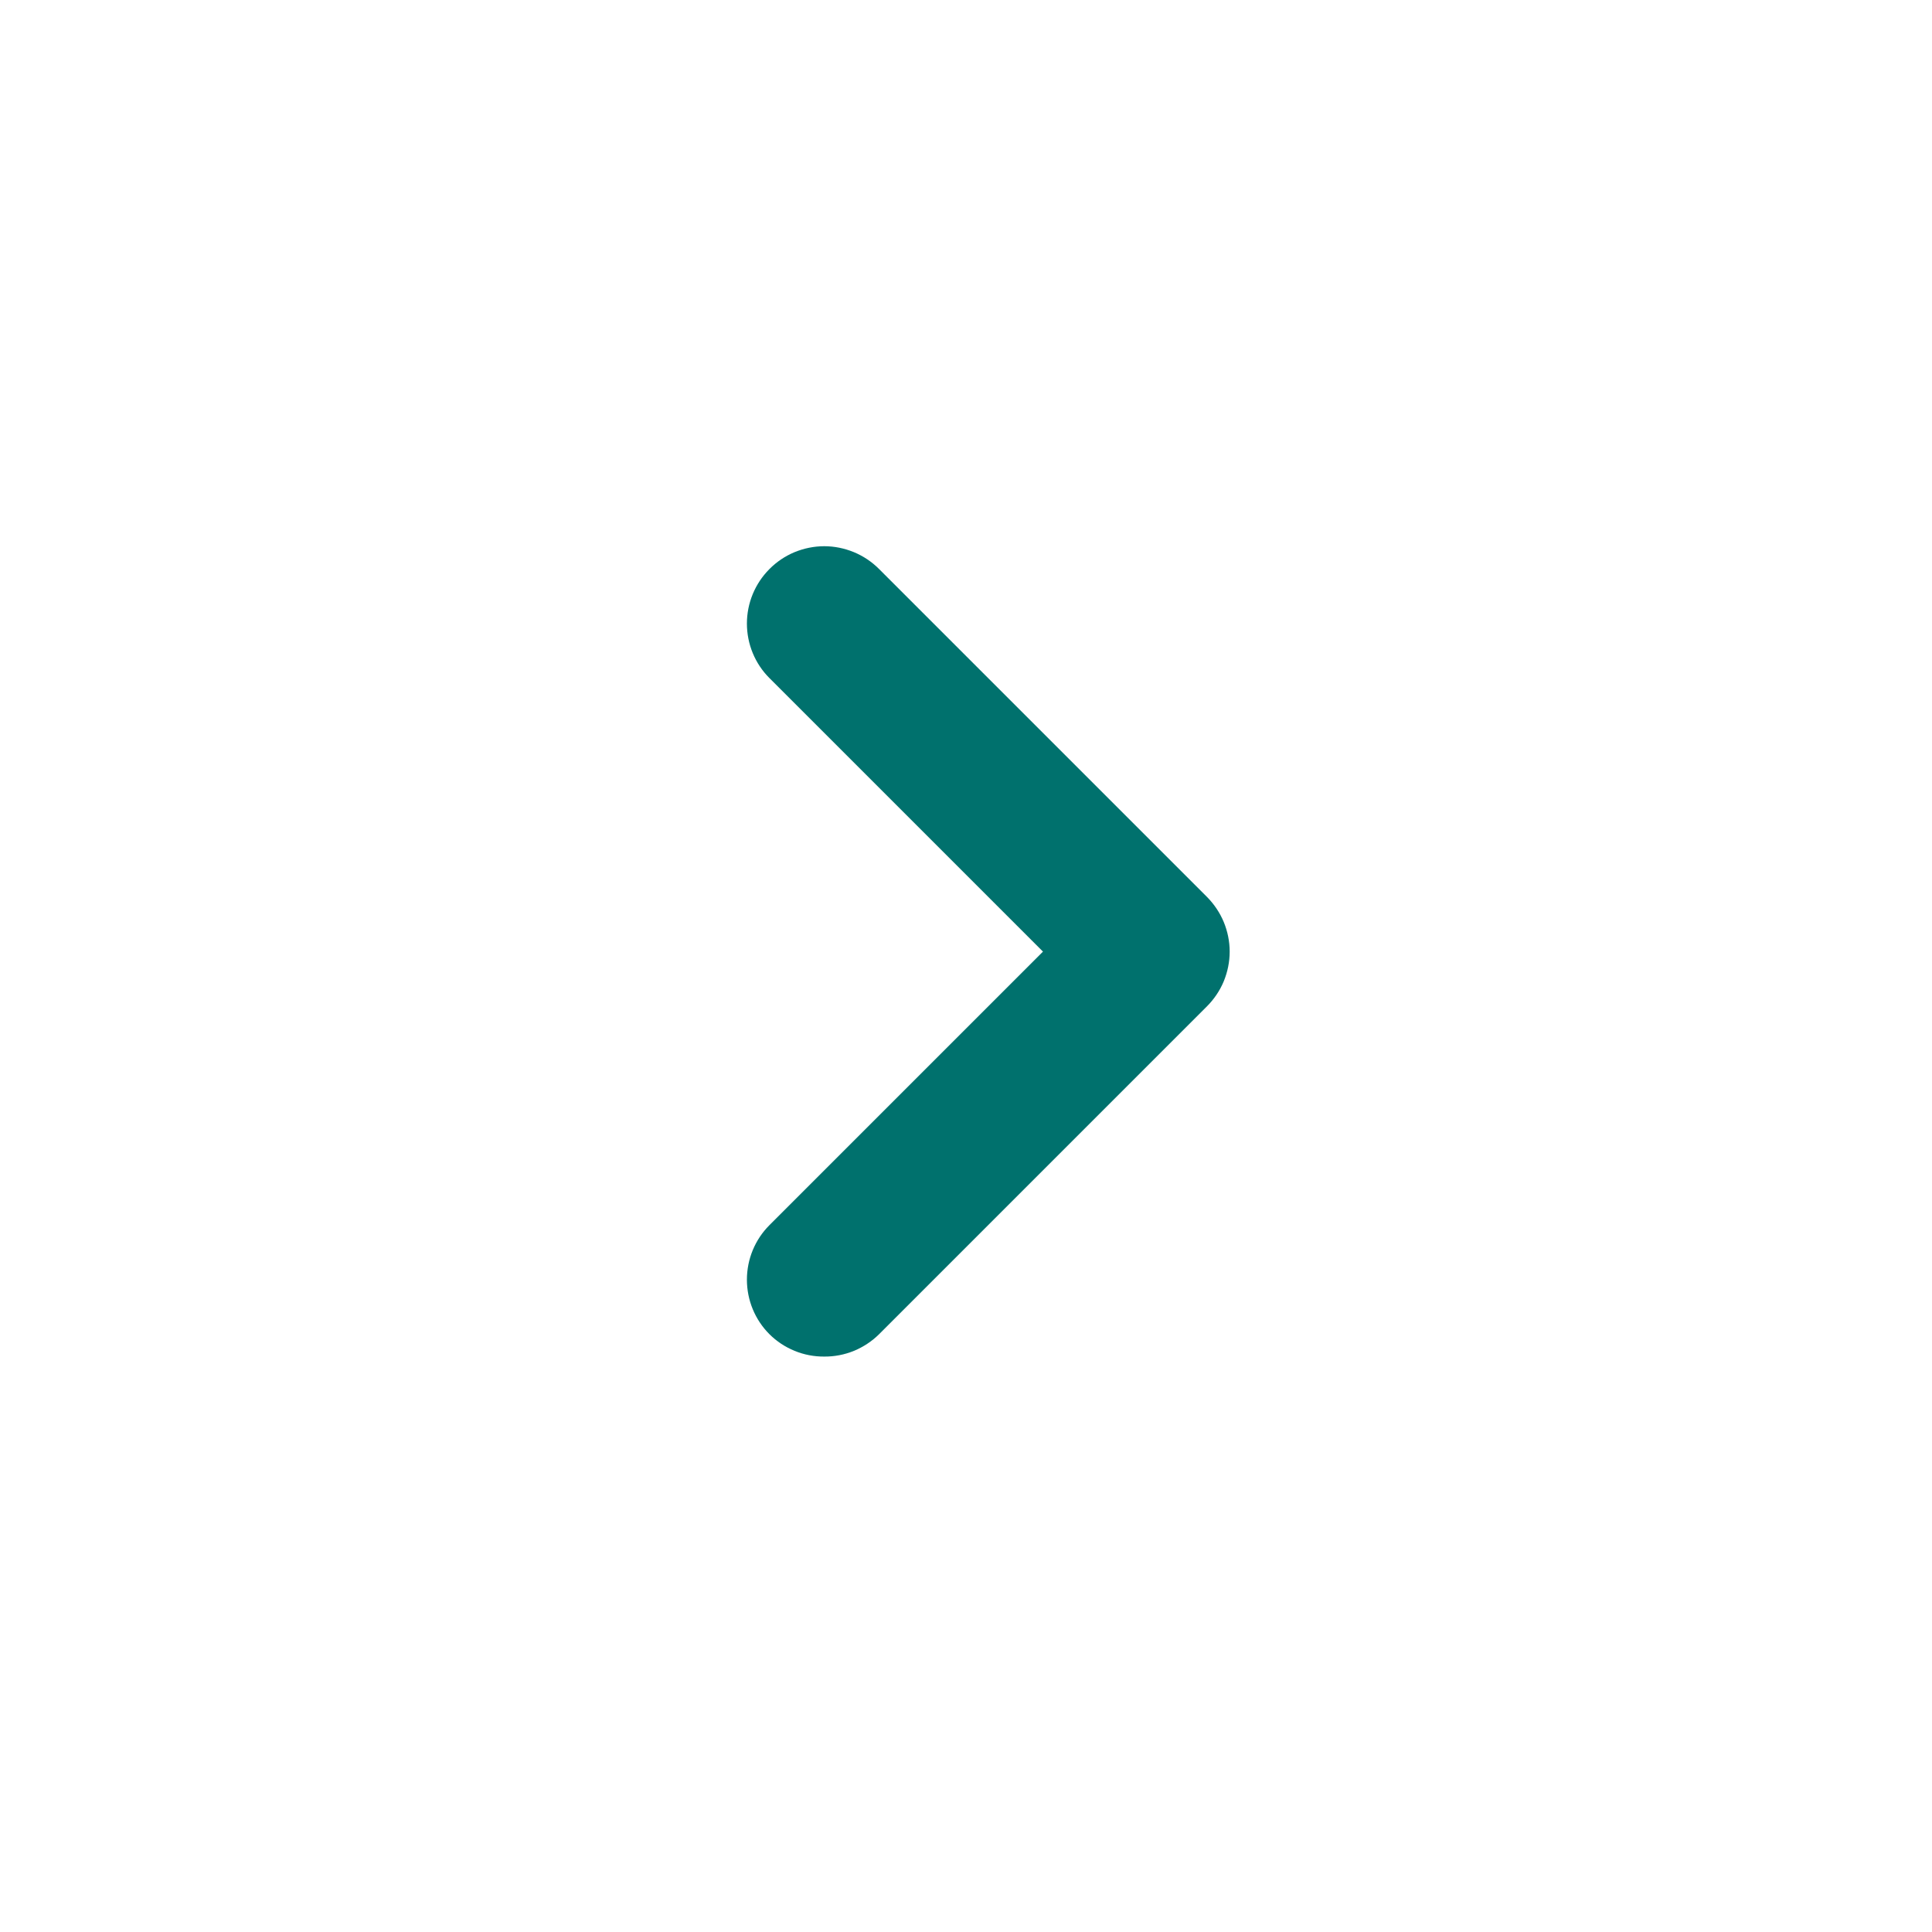 <svg width="25" height="25" viewBox="0 0 25 25" fill="none" xmlns="http://www.w3.org/2000/svg">
<g id="uil:angle-right">
<path id="Vector" d="M15.616 11.604L11.376 7.364C11.283 7.27 11.172 7.196 11.05 7.145C10.928 7.095 10.798 7.068 10.666 7.068C10.534 7.068 10.403 7.095 10.281 7.145C10.159 7.196 10.049 7.27 9.956 7.364C9.769 7.552 9.665 7.805 9.665 8.069C9.665 8.333 9.769 8.587 9.956 8.774L13.496 12.314L9.956 15.854C9.769 16.041 9.665 16.295 9.665 16.559C9.665 16.823 9.769 17.077 9.956 17.264C10.049 17.357 10.16 17.43 10.282 17.48C10.404 17.53 10.534 17.555 10.666 17.554C10.797 17.555 10.928 17.53 11.05 17.48C11.171 17.43 11.282 17.357 11.376 17.264L15.616 13.024C15.709 12.931 15.784 12.821 15.835 12.699C15.885 12.577 15.912 12.446 15.912 12.314C15.912 12.182 15.885 12.051 15.835 11.93C15.784 11.808 15.709 11.697 15.616 11.604Z" fill="#00716D"/>
</g>
</svg>
